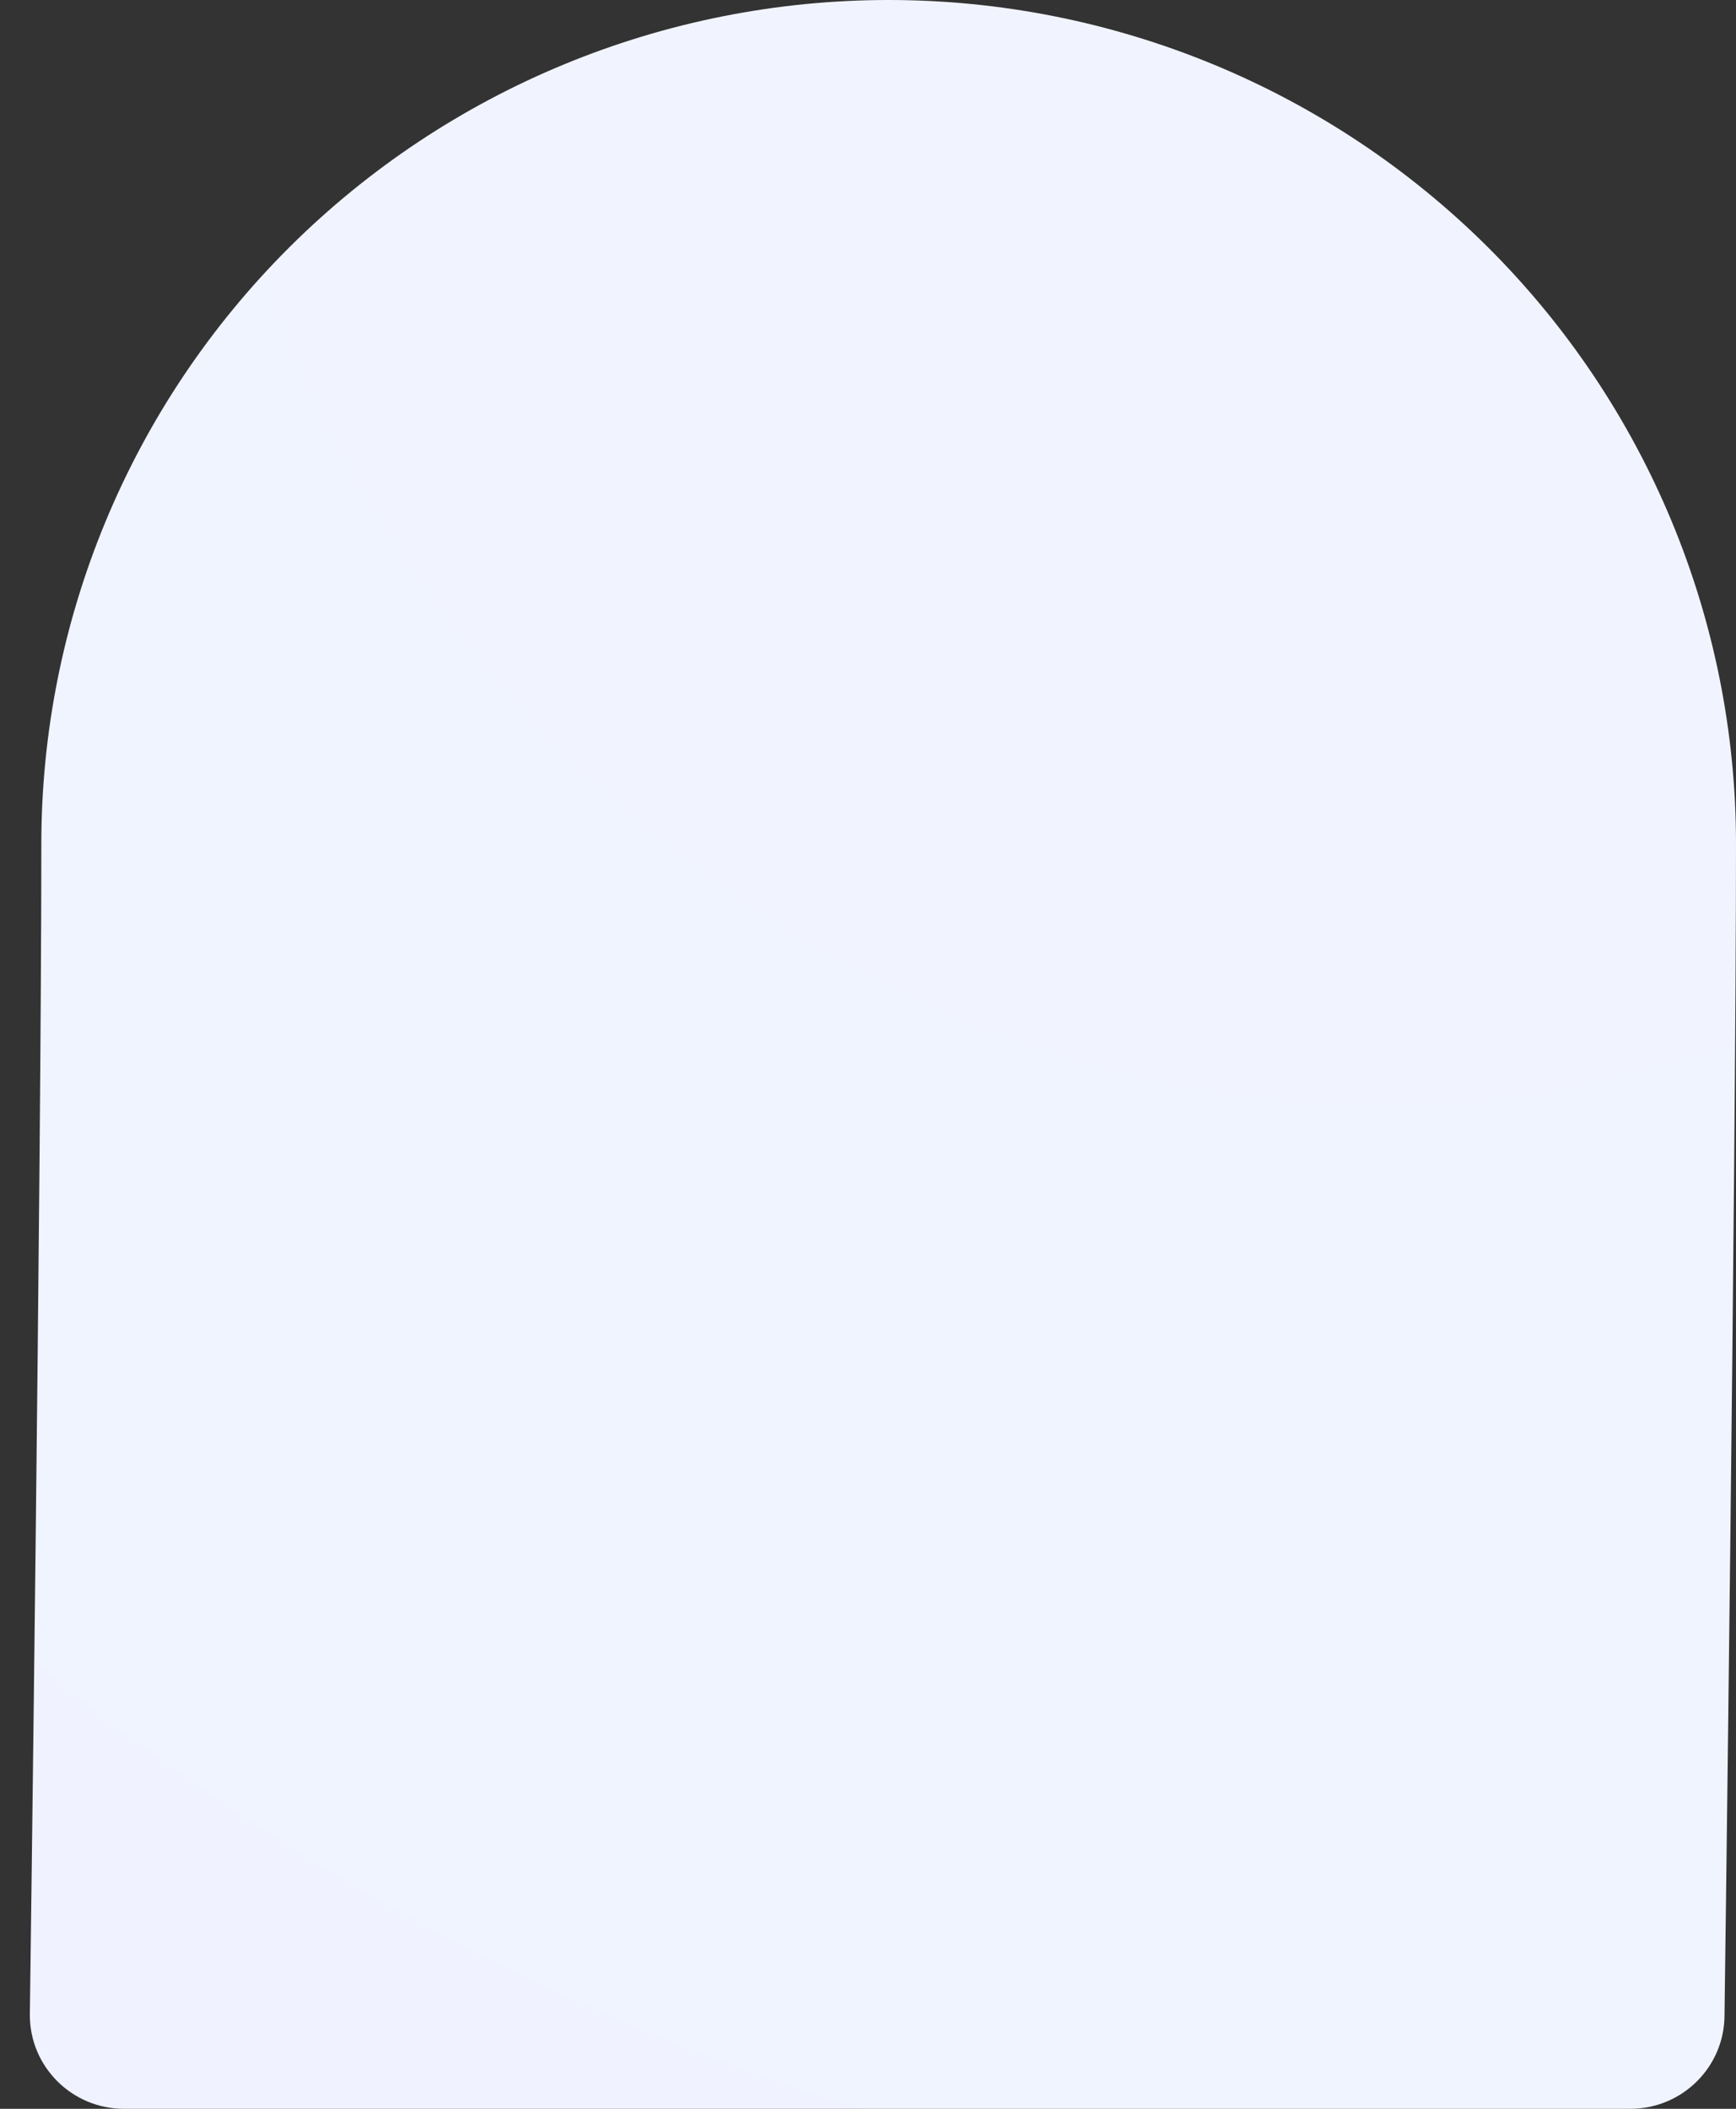 <?xml version="1.0" encoding="UTF-8"?>
<svg width="42px" height="51px" viewBox="0 0 42 51" version="1.1" xmlns="http://www.w3.org/2000/svg" xmlns:xlink="http://www.w3.org/1999/xlink">
    <rect x="0" y="0" width="42" height="51" fill="#333333" stroke="none"/>
    <title>noun-half-pill-4853977</title>
    <defs>
        <radialGradient cx="72.139%" cy="0%" fx="72.139%" fy="0%" r="239.727%" gradientTransform="translate(0.721,0),scale(1,0.809),rotate(145.947),scale(1,1.11),translate(-0.721,-0)" id="radialGradient-1">
            <stop stop-color="#F1F4FF" offset="0%"></stop>
            <stop stop-color="#EFF3FF" offset="100%"></stop>
        </radialGradient>
    </defs>
    <g id="Page-1" stroke="none" stroke-width="1" fill="none" fill-rule="evenodd">
        <g id="noun-half-pill-4853977" transform="translate(0.722, 0)" fill="url(#radialGradient-1)">
            <path d="M20.778,0 C15.341,0 10.127,2.15 6.282,5.977 C2.437,9.804 0.278,14.995 0.278,20.407 C0.278,28.056 0,48.733 0,48.733 C0,49.984 1.02,51 2.278,51 L38.722,51 C39.98,51 41,49.984 41,48.733 C41,48.733 41.278,28.056 41.278,20.407 C41.278,14.995 39.118,9.804 35.274,5.977 C31.429,2.15 26.214,0 20.778,0 Z" id="Path"></path>
        </g>
    </g>
</svg>